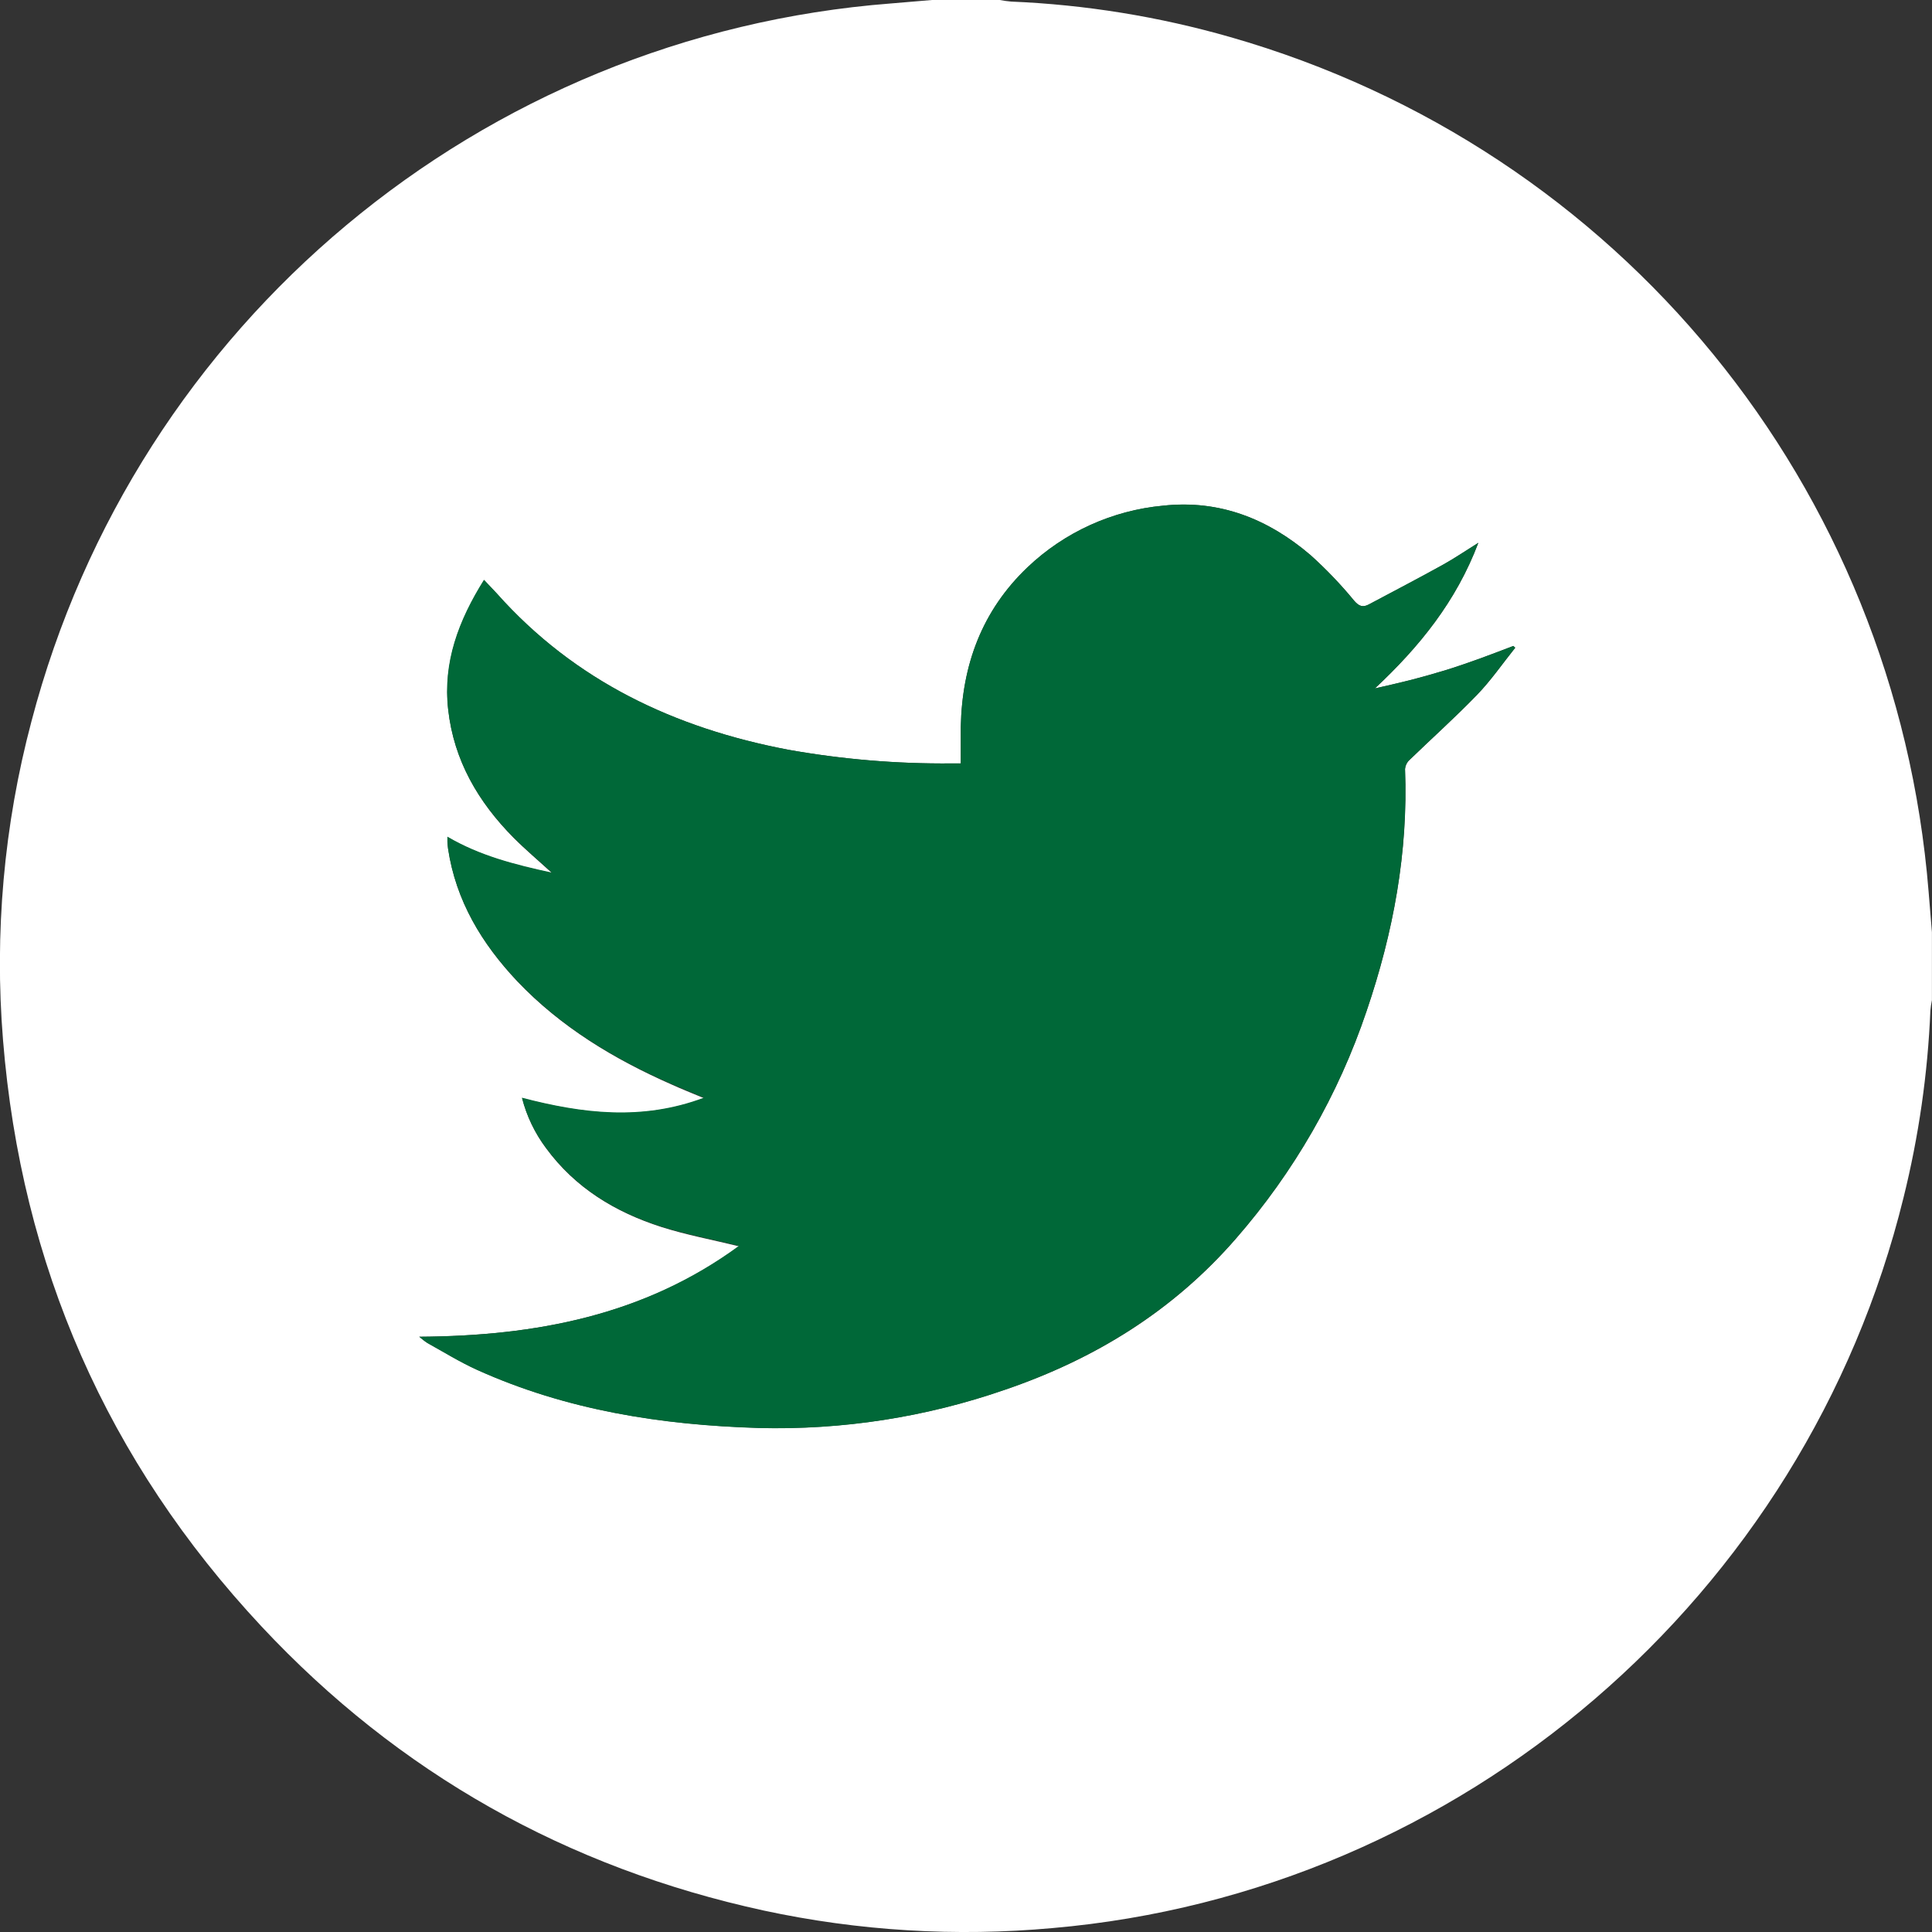 <?xml version="1.0" encoding="utf-8"?>
<!-- Generator: Adobe Illustrator 16.0.0, SVG Export Plug-In . SVG Version: 6.00 Build 0)  -->
<!DOCTYPE svg PUBLIC "-//W3C//DTD SVG 1.1//EN" "http://www.w3.org/Graphics/SVG/1.1/DTD/svg11.dtd">
<svg version="1.1" id="Layer_1" xmlns="http://www.w3.org/2000/svg" xmlns:xlink="http://www.w3.org/1999/xlink" x="0px" y="0px"
	 width="60px" height="60px" viewBox="0 0 60 60" enable-background="new 0 0 60 60" xml:space="preserve">
<rect x="0" y="0" width="60" height="60" fill="#333333" stroke="none"/>
<g>
	<path fill="#FFFFFF" d="M28.94,0h2.11c0.117,0.023,0.237,0.039,0.355,0.049c2.303,0.096,4.586,0.467,6.801,1.102
		c12.096,3.463,20.672,13.957,21.688,26.535c0.034,0.424,0.069,0.844,0.104,1.266v2.109c-0.022,0.107-0.039,0.217-0.048,0.324
		c-0.082,1.961-0.362,3.906-0.835,5.811c-3.049,12.398-13.736,21.58-26.427,22.682c-3.001,0.273-6.025,0.09-8.972-0.545
		c-6.104-1.328-11.331-4.26-15.598-8.826c-4.786-5.125-7.458-11.209-8.024-18.205c-0.271-3.326,0.027-6.678,0.884-9.904
		C4.218,10.039,14.935,1.09,27.673,0.107L28.94,0z M13.021,41.514c0.082,0.07,0.167,0.137,0.258,0.195
		c0.509,0.285,1.008,0.59,1.535,0.83c2.777,1.254,5.723,1.715,8.737,1.805c2.609,0.07,5.206-0.334,7.668-1.189
		c2.785-0.947,5.214-2.443,7.161-4.686c1.805-2.068,3.186-4.471,4.061-7.072c0.831-2.434,1.295-4.932,1.194-7.518
		c0.01-0.104,0.057-0.201,0.134-0.273c0.698-0.676,1.42-1.322,2.097-2.021c0.437-0.451,0.798-0.977,1.191-1.469l-0.059-0.055
		c-0.352,0.133-0.701,0.271-1.055,0.398c-0.356,0.127-0.711,0.25-1.078,0.363c-0.365,0.111-0.727,0.211-1.095,0.307
		c-0.365,0.094-0.71,0.168-1.072,0.252c1.377-1.289,2.523-2.697,3.214-4.523c-0.409,0.256-0.747,0.486-1.101,0.682
		c-0.76,0.426-1.528,0.82-2.295,1.229c-0.188,0.1-0.305,0.066-0.459-0.111c-0.417-0.508-0.872-0.982-1.36-1.422
		c-1.31-1.115-2.815-1.723-4.572-1.531c-1.579,0.146-3.065,0.82-4.215,1.916c-1.412,1.344-2.033,3.029-2.07,4.953
		c0,0.367,0,0.732,0,1.135h-0.285c-1.703,0.016-3.404-0.127-5.08-0.426c-3.521-0.668-6.622-2.129-9.045-4.846
		c-0.12-0.133-0.247-0.26-0.394-0.418c-0.792,1.266-1.277,2.557-1.115,4.027c0.178,1.578,0.933,2.865,2.033,3.977
		c0.363,0.363,0.756,0.695,1.191,1.092c-1.16-0.252-2.24-0.527-3.246-1.117c0,0.082,0,0.127,0,0.172
		c0,0.064,0.012,0.129,0.018,0.193c0.243,1.617,1.049,2.947,2.151,4.117c1.354,1.42,3.004,2.414,4.79,3.201
		c0.31,0.141,0.621,0.264,1.005,0.424c-1.924,0.719-3.773,0.488-5.648,0c0.144,0.563,0.396,1.09,0.744,1.555
		c0.906,1.234,2.15,1.986,3.58,2.445c0.771,0.246,1.57,0.395,2.412,0.6C20.005,40.85,16.646,41.49,13.021,41.514z"/>
	<path fill="#006838" d="M13.021,41.514c3.626-0.023,6.984-0.664,9.929-2.824c-0.84-0.205-1.641-0.355-2.416-0.598
		c-1.43-0.455-2.673-1.213-3.58-2.449c-0.347-0.463-0.601-0.99-0.745-1.553c1.876,0.49,3.727,0.721,5.651,0
		c-0.385-0.164-0.699-0.293-1.007-0.426c-1.785-0.783-3.437-1.775-4.79-3.201c-1.103-1.162-1.907-2.492-2.15-4.115
		c-0.008-0.064-0.013-0.129-0.019-0.193c0-0.045,0-0.09,0-0.172c1.005,0.59,2.085,0.865,3.247,1.117
		c-0.437-0.398-0.829-0.73-1.192-1.094c-1.1-1.104-1.855-2.393-2.032-3.975c-0.166-1.471,0.323-2.762,1.113-4.025
		c0.142,0.154,0.274,0.283,0.394,0.416c2.426,2.73,5.529,4.188,9.051,4.861c1.677,0.299,3.376,0.441,5.077,0.426h0.285
		c0-0.395,0-0.764,0-1.135c0.039-1.926,0.66-3.609,2.07-4.955c1.151-1.094,2.636-1.77,4.217-1.916
		c1.758-0.189,3.265,0.416,4.57,1.533c0.49,0.439,0.944,0.912,1.36,1.42c0.156,0.18,0.273,0.213,0.46,0.113
		c0.765-0.408,1.536-0.811,2.294-1.229c0.355-0.197,0.692-0.426,1.101-0.682c-0.689,1.828-1.835,3.234-3.211,4.521
		c0.355-0.082,0.708-0.16,1.071-0.252c0.362-0.09,0.733-0.195,1.095-0.305c0.36-0.111,0.719-0.234,1.075-0.363
		s0.71-0.266,1.058-0.398l0.059,0.055c-0.395,0.492-0.756,1.018-1.193,1.469c-0.673,0.697-1.399,1.346-2.097,2.021
		c-0.076,0.07-0.123,0.17-0.132,0.273c0.1,2.586-0.366,5.082-1.193,7.518c-0.878,2.604-2.258,5.006-4.064,7.074
		c-1.947,2.234-4.373,3.732-7.161,4.688c-2.462,0.855-5.059,1.258-7.666,1.189c-3.016-0.092-5.962-0.551-8.74-1.807
		c-0.527-0.238-1.025-0.549-1.534-0.83C13.185,41.652,13.103,41.586,13.021,41.514z"/>
</g>
</svg>
